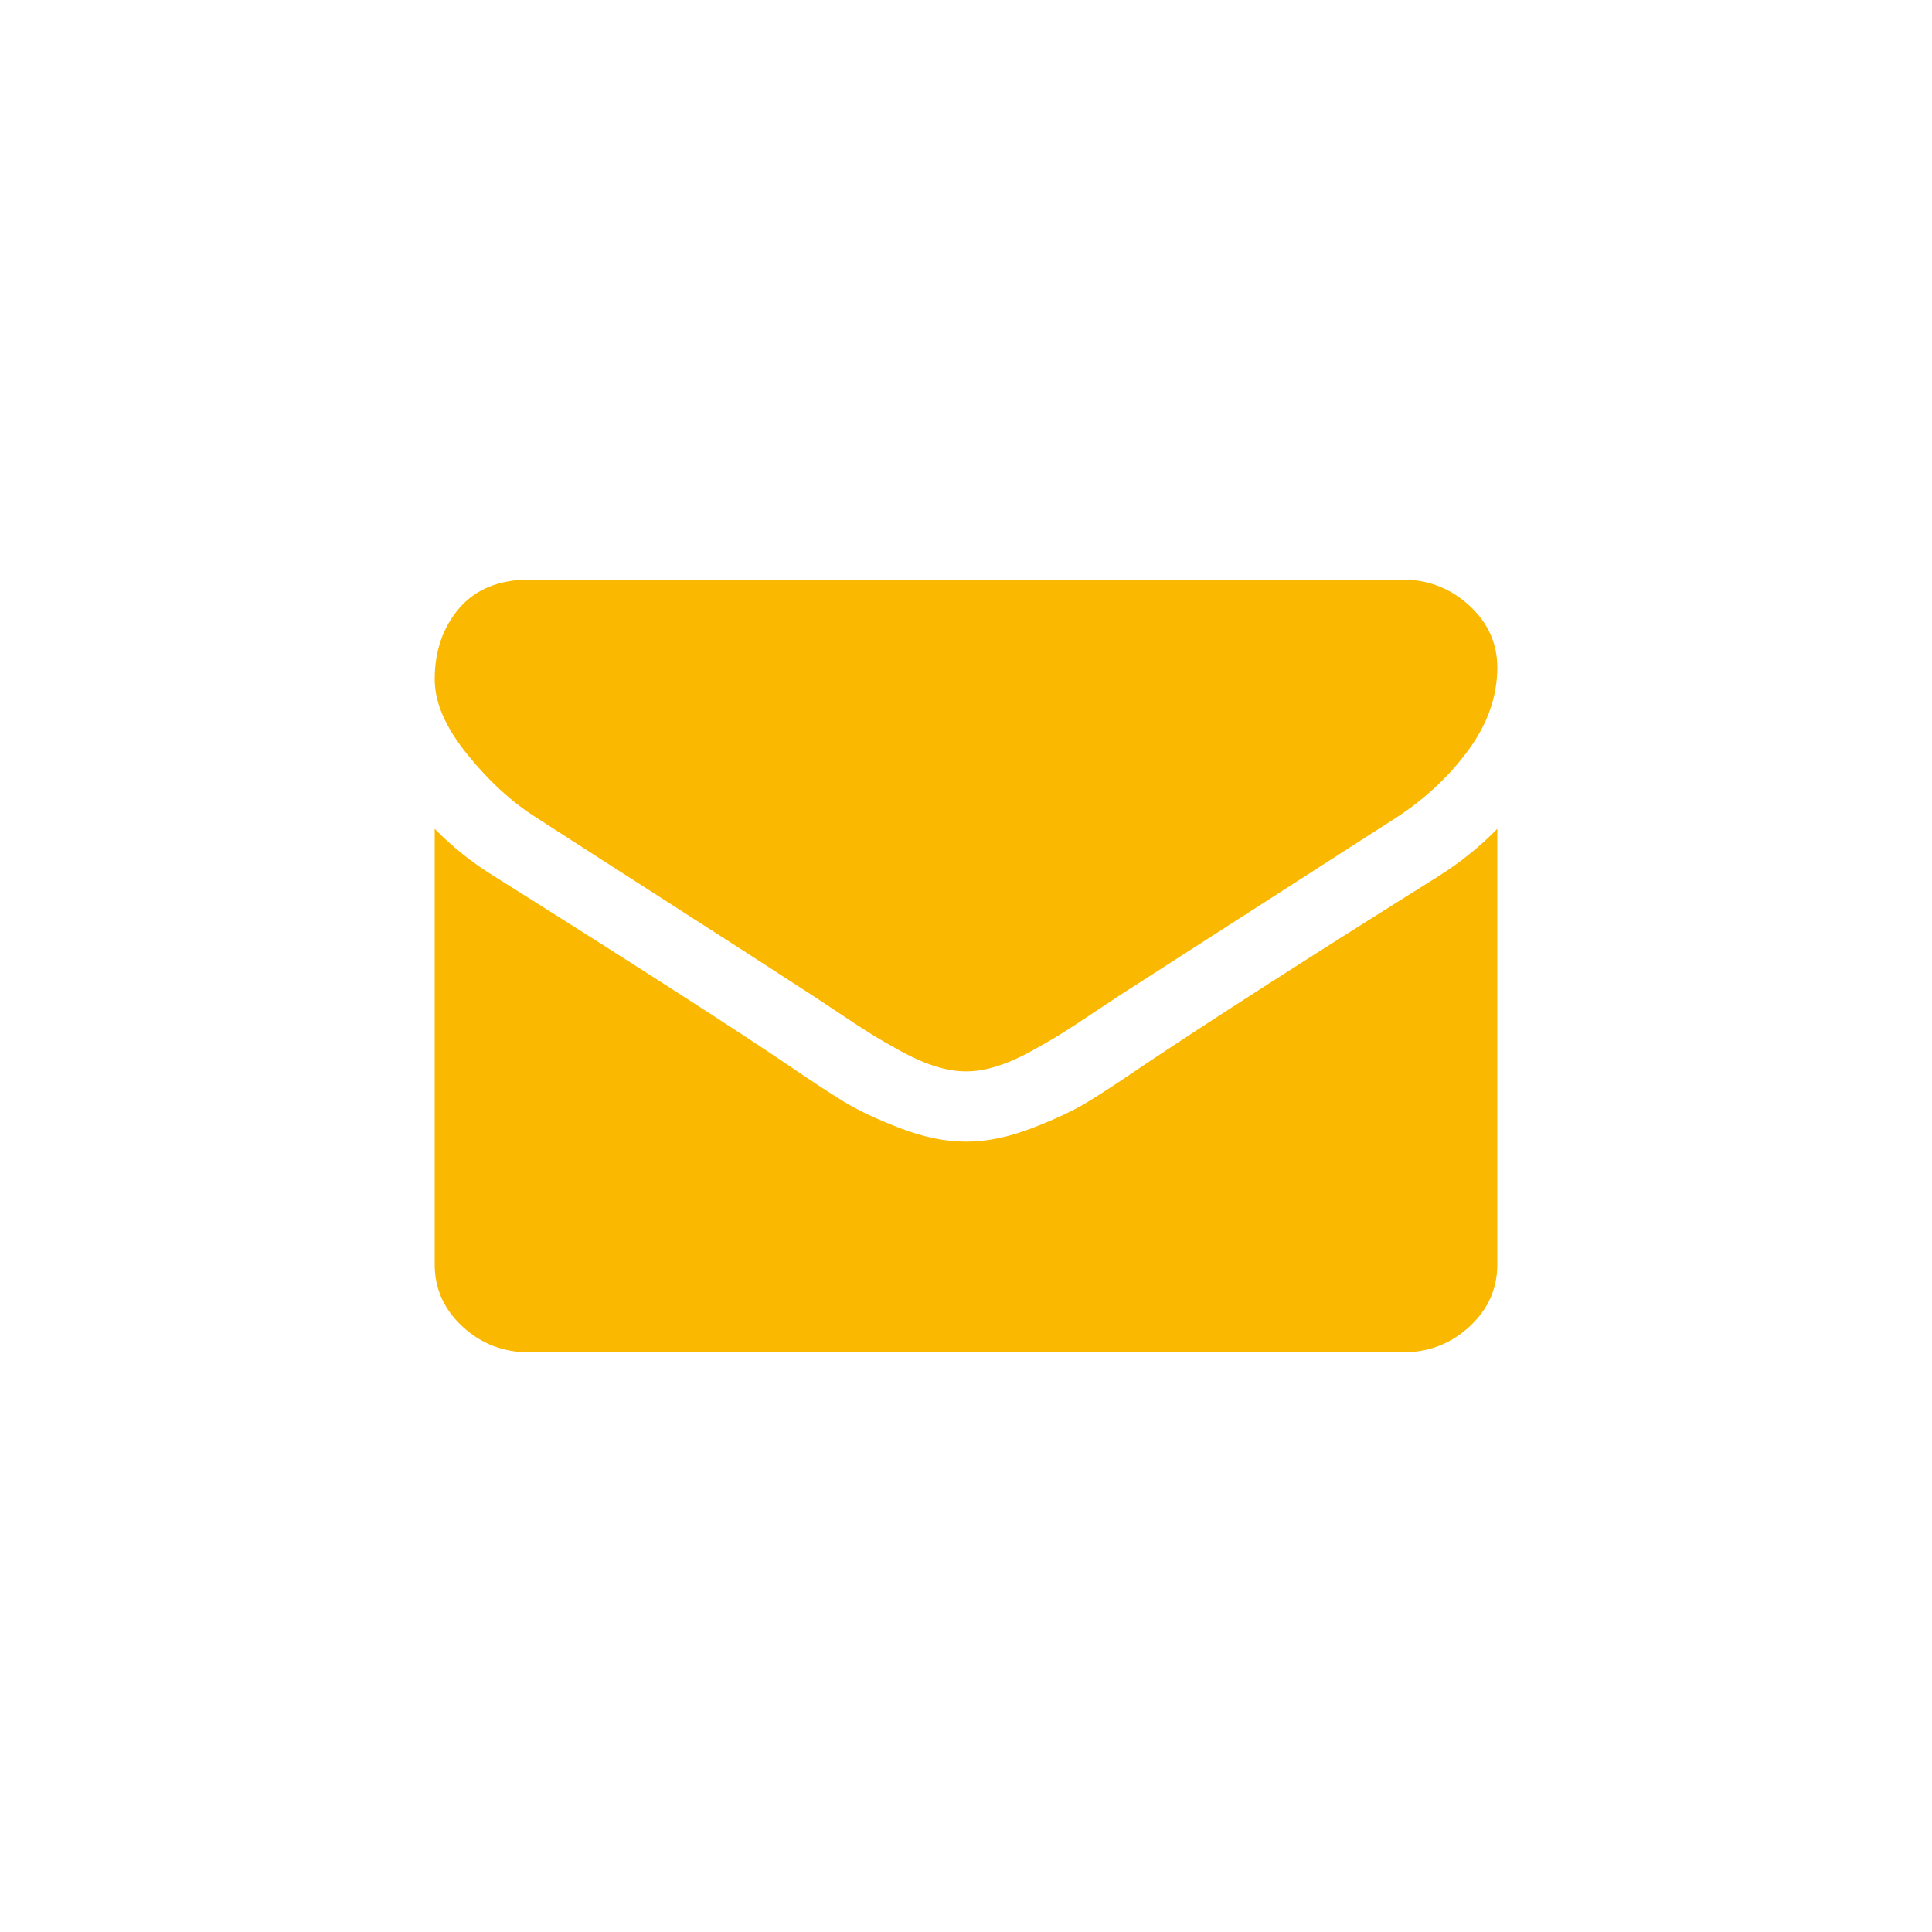 <svg width="40" height="40" viewBox="0 0 40 40" fill="none" xmlns="http://www.w3.org/2000/svg">
<path fill-rule="evenodd" clip-rule="evenodd" d="M13.628 18.551C12.229 17.654 11.39 17.114 11.111 16.932C10.604 16.614 10.125 16.176 9.675 15.619C9.225 15.063 9 14.546 9 14.068C9 13.477 9.17 12.985 9.509 12.591C9.849 12.197 10.334 12 10.964 12H29.036C29.567 12 30.028 12.178 30.417 12.534C30.805 12.89 31 13.318 31 13.818C31 14.417 30.8 14.989 30.398 15.534C29.997 16.079 29.498 16.545 28.901 16.932C25.823 18.909 23.908 20.14 23.155 20.625C23.073 20.678 22.899 20.793 22.633 20.971C22.367 21.15 22.146 21.294 21.971 21.403C21.794 21.513 21.582 21.636 21.332 21.773C21.083 21.909 20.847 22.011 20.626 22.079C20.405 22.148 20.201 22.181 20.012 22.181H20H19.988C19.799 22.181 19.595 22.148 19.374 22.079C19.153 22.011 18.918 21.909 18.668 21.773C18.418 21.636 18.205 21.513 18.029 21.403C17.854 21.294 17.632 21.15 17.366 20.971C17.101 20.794 16.927 20.678 16.845 20.625C16.1 20.14 15.028 19.449 13.628 18.551ZM23.659 22.068C25.05 21.136 27.088 19.829 29.772 18.148C30.239 17.852 30.648 17.523 31 17.159V26.182C31 26.682 30.808 27.11 30.423 27.466C30.038 27.822 29.576 28 29.036 28H10.964C10.424 28 9.962 27.822 9.577 27.466C9.192 27.11 9 26.682 9 26.182V17.159C9.36 17.53 9.773 17.86 10.24 18.148C13.203 20.011 15.236 21.318 16.341 22.068C16.808 22.386 17.187 22.635 17.477 22.812C17.768 22.991 18.154 23.172 18.637 23.358C19.12 23.544 19.57 23.636 19.988 23.636H20H20.012C20.43 23.636 20.88 23.544 21.363 23.358C21.846 23.172 22.232 22.991 22.523 22.812C22.814 22.635 23.192 22.386 23.659 22.068Z" fill="#FAB900"/>
</svg>
